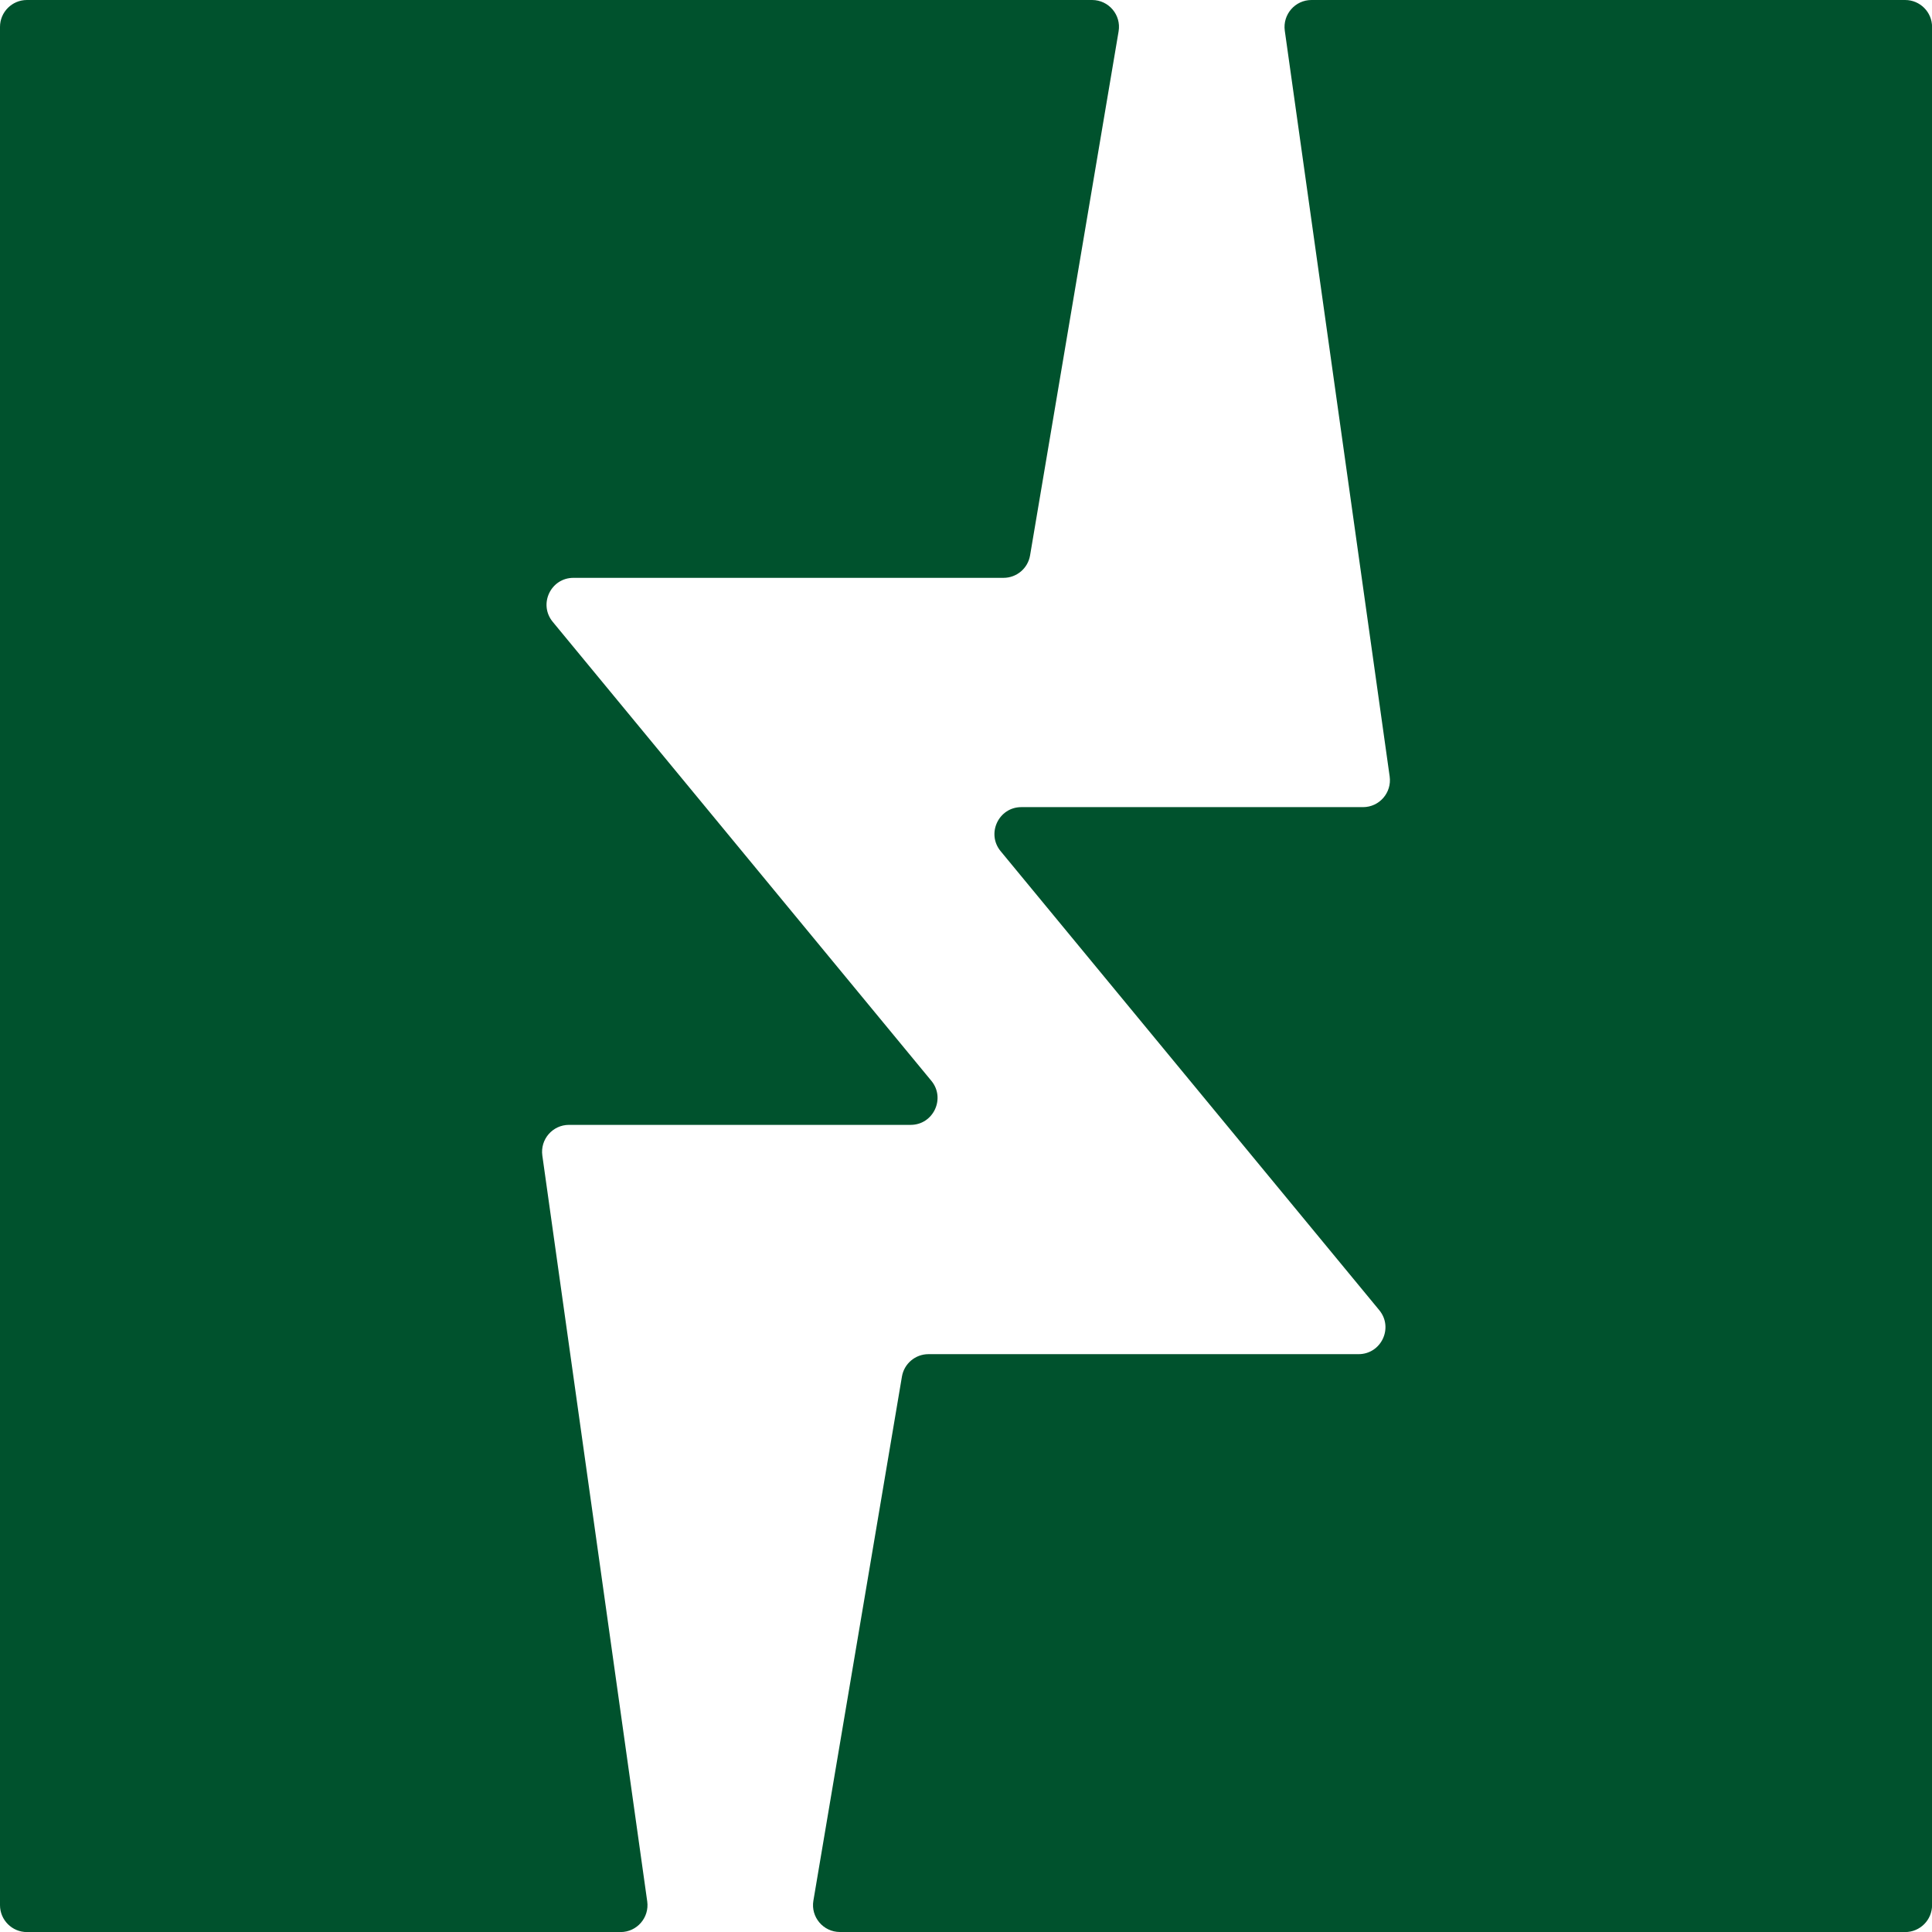 <?xml version="1.0" encoding="UTF-8"?>
<svg id="design" xmlns="http://www.w3.org/2000/svg" viewBox="0 0 283.46 283.46">
  <defs>
    <style>
      .cls-1 {
        fill: #00522d;
        stroke-width: 0px;
      }
    </style>
  </defs>
  <path class="cls-1" d="M3.95,0h156.28C162.67,0,164.53,2.2,164.12,4.6l-12.99,76.89c-.32,1.9-1.97,3.29-3.89,3.29h-63.1c-3.34,0-5.17,3.88-3.04,6.46l55.55,67.34c2.12,2.57.29,6.46-3.04,6.46h-50.13c-2.4,0-4.24,2.12-3.91,4.5l15.39,109.43c.33,2.38-1.51,4.5-3.91,4.5H3.95c-2.18,0-3.95-1.77-3.95-3.95V3.95C0,1.77,1.77,0,3.95,0Z"/>
  <path class="cls-1" d="M279.52,283.46H123.23c-2.44,0-4.3-2.2-3.89-4.6l12.99-76.89c.32-1.9,1.97-3.29,3.89-3.29h63.1c3.34,0,5.17-3.88,3.04-6.46l-55.55-67.34c-2.12-2.57-.29-6.46,3.04-6.46h50.13c2.4,0,4.24-2.12,3.91-4.5l-15.39-109.43C188.18,2.12,190.02,0,192.42,0h7.17s79.93,0,79.93,0c2.18,0,3.95,1.77,3.95,3.95v275.57c0,2.18-1.77,3.95-3.95,3.95Z"/>
</svg>